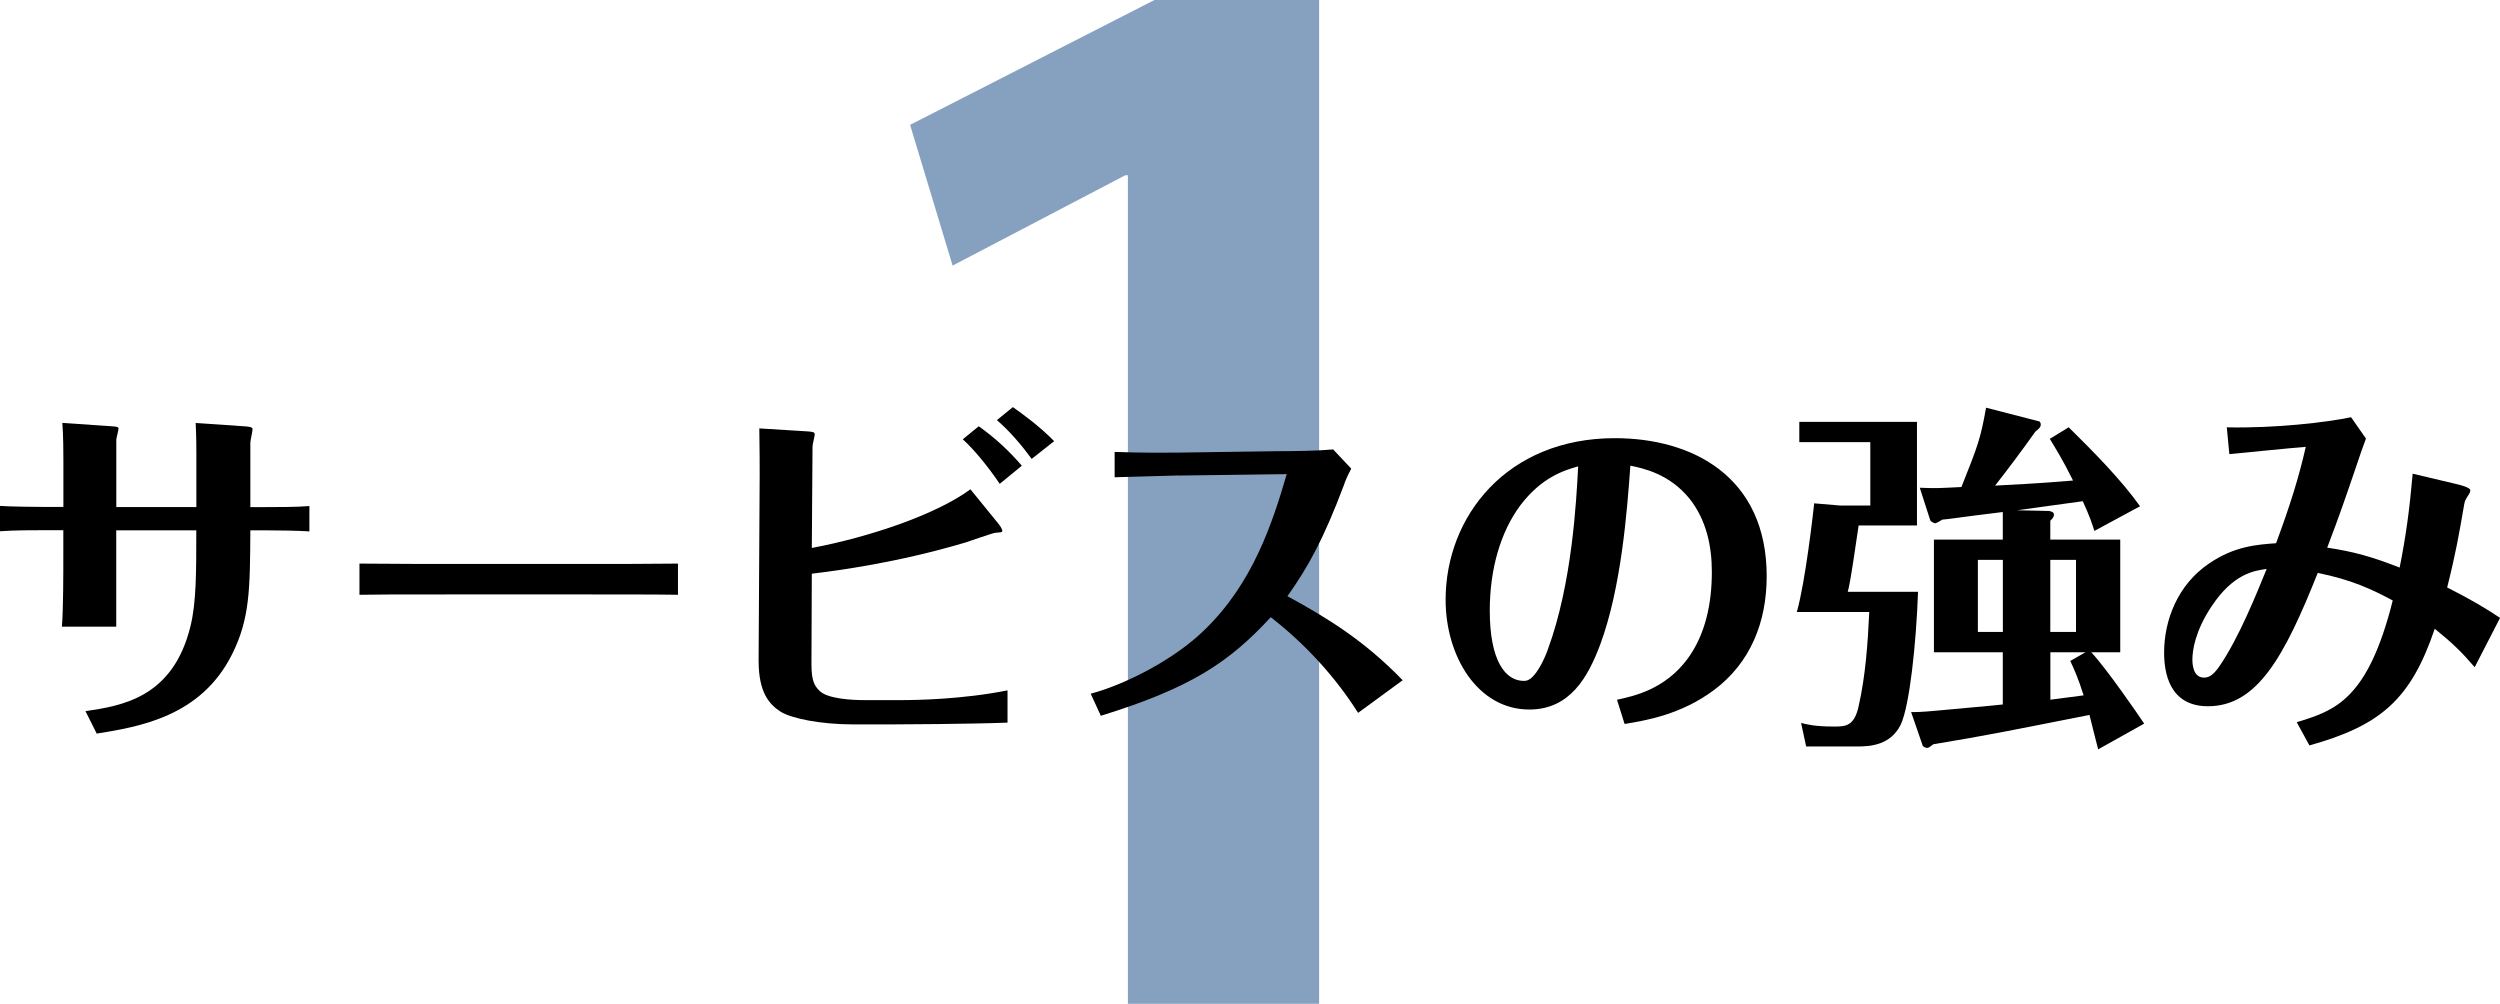 <?xml version="1.0" encoding="UTF-8"?>
<svg id="_レイヤー_1" data-name="レイヤー 1" xmlns="http://www.w3.org/2000/svg" viewBox="0 0 351.01 140.94">
  <path d="m158.36,140.94V24.61h-.37l-24.24,12.68-5.97-19.76L162.09,0h23.12v140.94h-26.85Z" style="fill: #86a1bf;"/>
  <g>
    <path d="m8.9,74.44h-2.34c-2.19,0-4.38,0-6.56.15v-3.56c1.12.1,5.29.15,6.56.15h2.34v-6.51c0-.66,0-3.66-.15-5.29l6.77.46c1.07.05,1.12.15,1.12.36,0,.25-.31,1.27-.31,1.53v9.46h11.24v-7.48c0-.3,0-2.7-.1-4.32l6.77.46c.76.05,1.22.1,1.22.41s-.31,1.58-.31,1.88v9.06h1.93c1.73,0,4.68,0,6.36-.15v3.56c-1.48-.1-4.27-.15-6.05-.15h-2.24c-.05,8.19-.05,12.41-2.59,17.45-4.38,8.7-12.97,10.12-18.98,11.09l-1.58-3.15c5.09-.76,12.31-1.88,14.75-11.96.81-3.31.81-7.48.81-13.43h-11.24v13.53h-7.63c.2-2.39.2-7.53.2-10.12v-3.41Z"/>
    <path d="m50.47,79.13c4.02.05,11.19.05,12.62.05h19.38c3.51,0,9.41,0,12.72-.05v4.38c-2.39-.05-8.75-.05-12.57-.05h-19.38c-8.55,0-9.46,0-12.77.05v-4.38Z"/>
    <path d="m113.97,76.94c8.09-1.53,17.45-4.68,22.28-8.24l3.97,4.88c.2.25.51.71.51.97,0,.05-.05.1-.1.15s-.86.1-.86.1c-.46.05-3.56,1.17-4.22,1.37-9.61,2.85-17.81,3.92-21.57,4.38l-.05,12.77c0,2.39.51,3,1.02,3.56,1.07,1.27,4.78,1.42,6.46,1.42h4.99c2.29,0,8.7-.1,15.06-1.37v4.53c-5.24.2-14.96.25-16.58.25h-5.04c-4.73,0-8.75-.86-10.23-1.78-1.58-1.02-3.1-2.65-3.1-7.17l.15-26.1c0-.05,0-4.32-.05-6.51l6.66.41c.92.05,1.12.15,1.12.41s-.31,1.42-.31,1.73l-.1,14.24Zm26.4-9c-1.58-2.34-3.51-4.73-5.19-6.26l2.24-1.83c2.29,1.63,4.22,3.41,6.05,5.54l-3.1,2.54Zm4.48-3.51c-1.37-1.88-3.1-3.92-4.88-5.44l2.24-1.83c1.37.97,3.71,2.65,5.8,4.78l-3.15,2.49Z"/>
    <path d="m165.35,66.76c-2.44.05-6.41.2-8.85.25v-3.56c4.27.15,6,.1,8.8.1l13.89-.2c2.65,0,5.9-.05,7.99-.25l2.54,2.7c-.51.97-.87,1.78-1.02,2.29-2.9,7.68-4.99,11.45-7.94,15.62,5.44,2.95,10.79,6.21,16.18,11.8l-6.26,4.58c-3.21-5.09-7.48-9.72-12.26-13.43-5.8,6.26-11.04,9.87-23.86,13.84l-1.42-3.1c4.93-1.32,11.75-4.83,15.92-8.9,6.87-6.61,9.61-15.11,11.6-21.93l-15.31.2Z"/>
    <path d="m227.02,98.25c2.34-.51,6.71-1.42,9.92-5.75,2.54-3.46,3.41-7.83,3.41-12.21,0-3.71-.81-7.33-3.1-10.23-2.85-3.56-6.61-4.32-8.34-4.68-.46,6.41-1.27,17.09-4.22,25.08-1.73,4.63-4.27,9.16-9.97,9.16-7.22,0-11.75-7.43-11.75-15.41,0-11.7,8.6-22.69,23.76-22.69,10.89,0,21.32,5.39,21.32,19.38,0,6.46-2.29,12.16-7.38,15.97-4.63,3.46-9.51,4.27-12.57,4.78l-1.07-3.41Zm-13.58-27.27c-2.75,3.71-4.27,8.9-4.27,14.75,0,7.07,2.19,9.87,4.78,9.87.31,0,.56-.05.92-.31,1.07-.76,2.09-3.05,2.44-4.07,3.46-9.36,4.02-21.06,4.27-25.74-1.98.56-5.14,1.53-8.14,5.5Z"/>
    <path d="m269.15,59.23v14.55h-8.19c-.81,5.39-.86,5.85-1.12,7.33-.15.81-.25,1.42-.41,1.98h9.87c-.25,7.12-1.17,16.02-2.44,18.67-1.42,2.85-4.22,3.05-6.1,3.05h-7.17l-.71-3.31c.76.2,1.88.51,4.63.51,1.63,0,2.85-.05,3.46-2.9.97-4.32,1.27-8.75,1.48-13.18h-10.17c1.22-4.27,2.34-14.29,2.44-15.26l3.66.31h4.22v-8.9h-9.97v-2.85h16.53Zm18.52,12.51c.3.05.71.15.71.51s-.25.61-.51.86v2.65h9.82v15.82h-4.07c2.14,2.29,6.56,8.7,7.43,10.02l-6.46,3.61c-.36-1.42-.71-2.75-1.22-4.83-12.87,2.54-13.79,2.75-21.93,4.12-.61.46-.66.51-.92.51-.1,0-.56-.2-.56-.3l-1.63-4.73c.71,0,1.42,0,3.56-.2,1.48-.15,7.99-.71,9.31-.87v-7.33h-9.67v-15.82h9.67v-3.87c-3.76.46-4.12.51-7.58.97l-.92.1c-.15.1-.81.51-1.02.51-.1,0-.61-.25-.66-.41l-1.48-4.58c2.44.1,2.75.05,5.85-.1,2.34-5.85,2.7-6.87,3.46-11.14l7.48,1.93c.1.05.2.25.2.41,0,.41-.25.61-.76,1.02-1.83,2.59-3.71,5.09-5.65,7.58,2.59-.15,5.44-.25,10.94-.71-1.37-2.8-2.49-4.58-3.26-5.85l2.65-1.63c3.56,3.51,7.38,7.38,10.02,11.09l-6.41,3.46c-.36-1.12-.61-1.93-1.63-4.17-.3.05-8.75,1.22-9.21,1.27l4.43.1Zm-6.46,6.87h-3.51v10.12h3.51v-10.12Zm6.66,10.12h3.61v-10.12h-3.61v10.12Zm0,9.51c.71-.1,4.38-.56,4.68-.61-.76-2.39-1.32-3.66-1.88-4.83l2.14-1.22h-4.93v6.67Z"/>
    <path d="m347.45,93.67c-1.88-2.19-3.1-3.36-5.6-5.39-3.36,9.92-7.58,13.58-17.6,16.38l-1.78-3.26c5.34-1.63,9.97-3.1,13.48-17.09-2.95-1.58-5.75-2.9-10.53-3.87-4.68,11.75-8.5,18.72-15.41,18.72-5.44,0-6.16-4.73-6.16-7.53,0-4.58,1.93-9.56,6.31-12.51,3.56-2.44,6.72-2.65,9.41-2.85,1.98-5.34,3.2-9.26,4.17-13.53-1.53.1-9.05.87-10.73,1.02l-.36-3.76c6.87.15,14.09-.71,17.45-1.42l2.09,3c-.51,1.37-.71,1.93-1.32,3.76-1.58,4.63-2.34,6.87-4.12,11.55,3.71.56,6.26,1.27,10.17,2.8.86-4.32,1.37-7.94,1.83-13.18l6,1.42c.66.15,2.09.51,2.09.92,0,.05,0,.25-.2.56-.46.71-.56.86-.66,1.42-.71,4.12-1.17,6.82-2.39,11.65,3.41,1.73,5.19,2.8,7.43,4.27l-3.56,6.92Zm-36.93-8.55c-2.34,3.51-2.7,6.26-2.7,7.48,0,.66.1,2.54,1.63,2.54.56,0,1.22-.2,2.19-1.63,2.75-4.02,5.24-10.28,6.61-13.63-1.78.25-4.68.66-7.73,5.24Z"/>
  </g>
</svg>